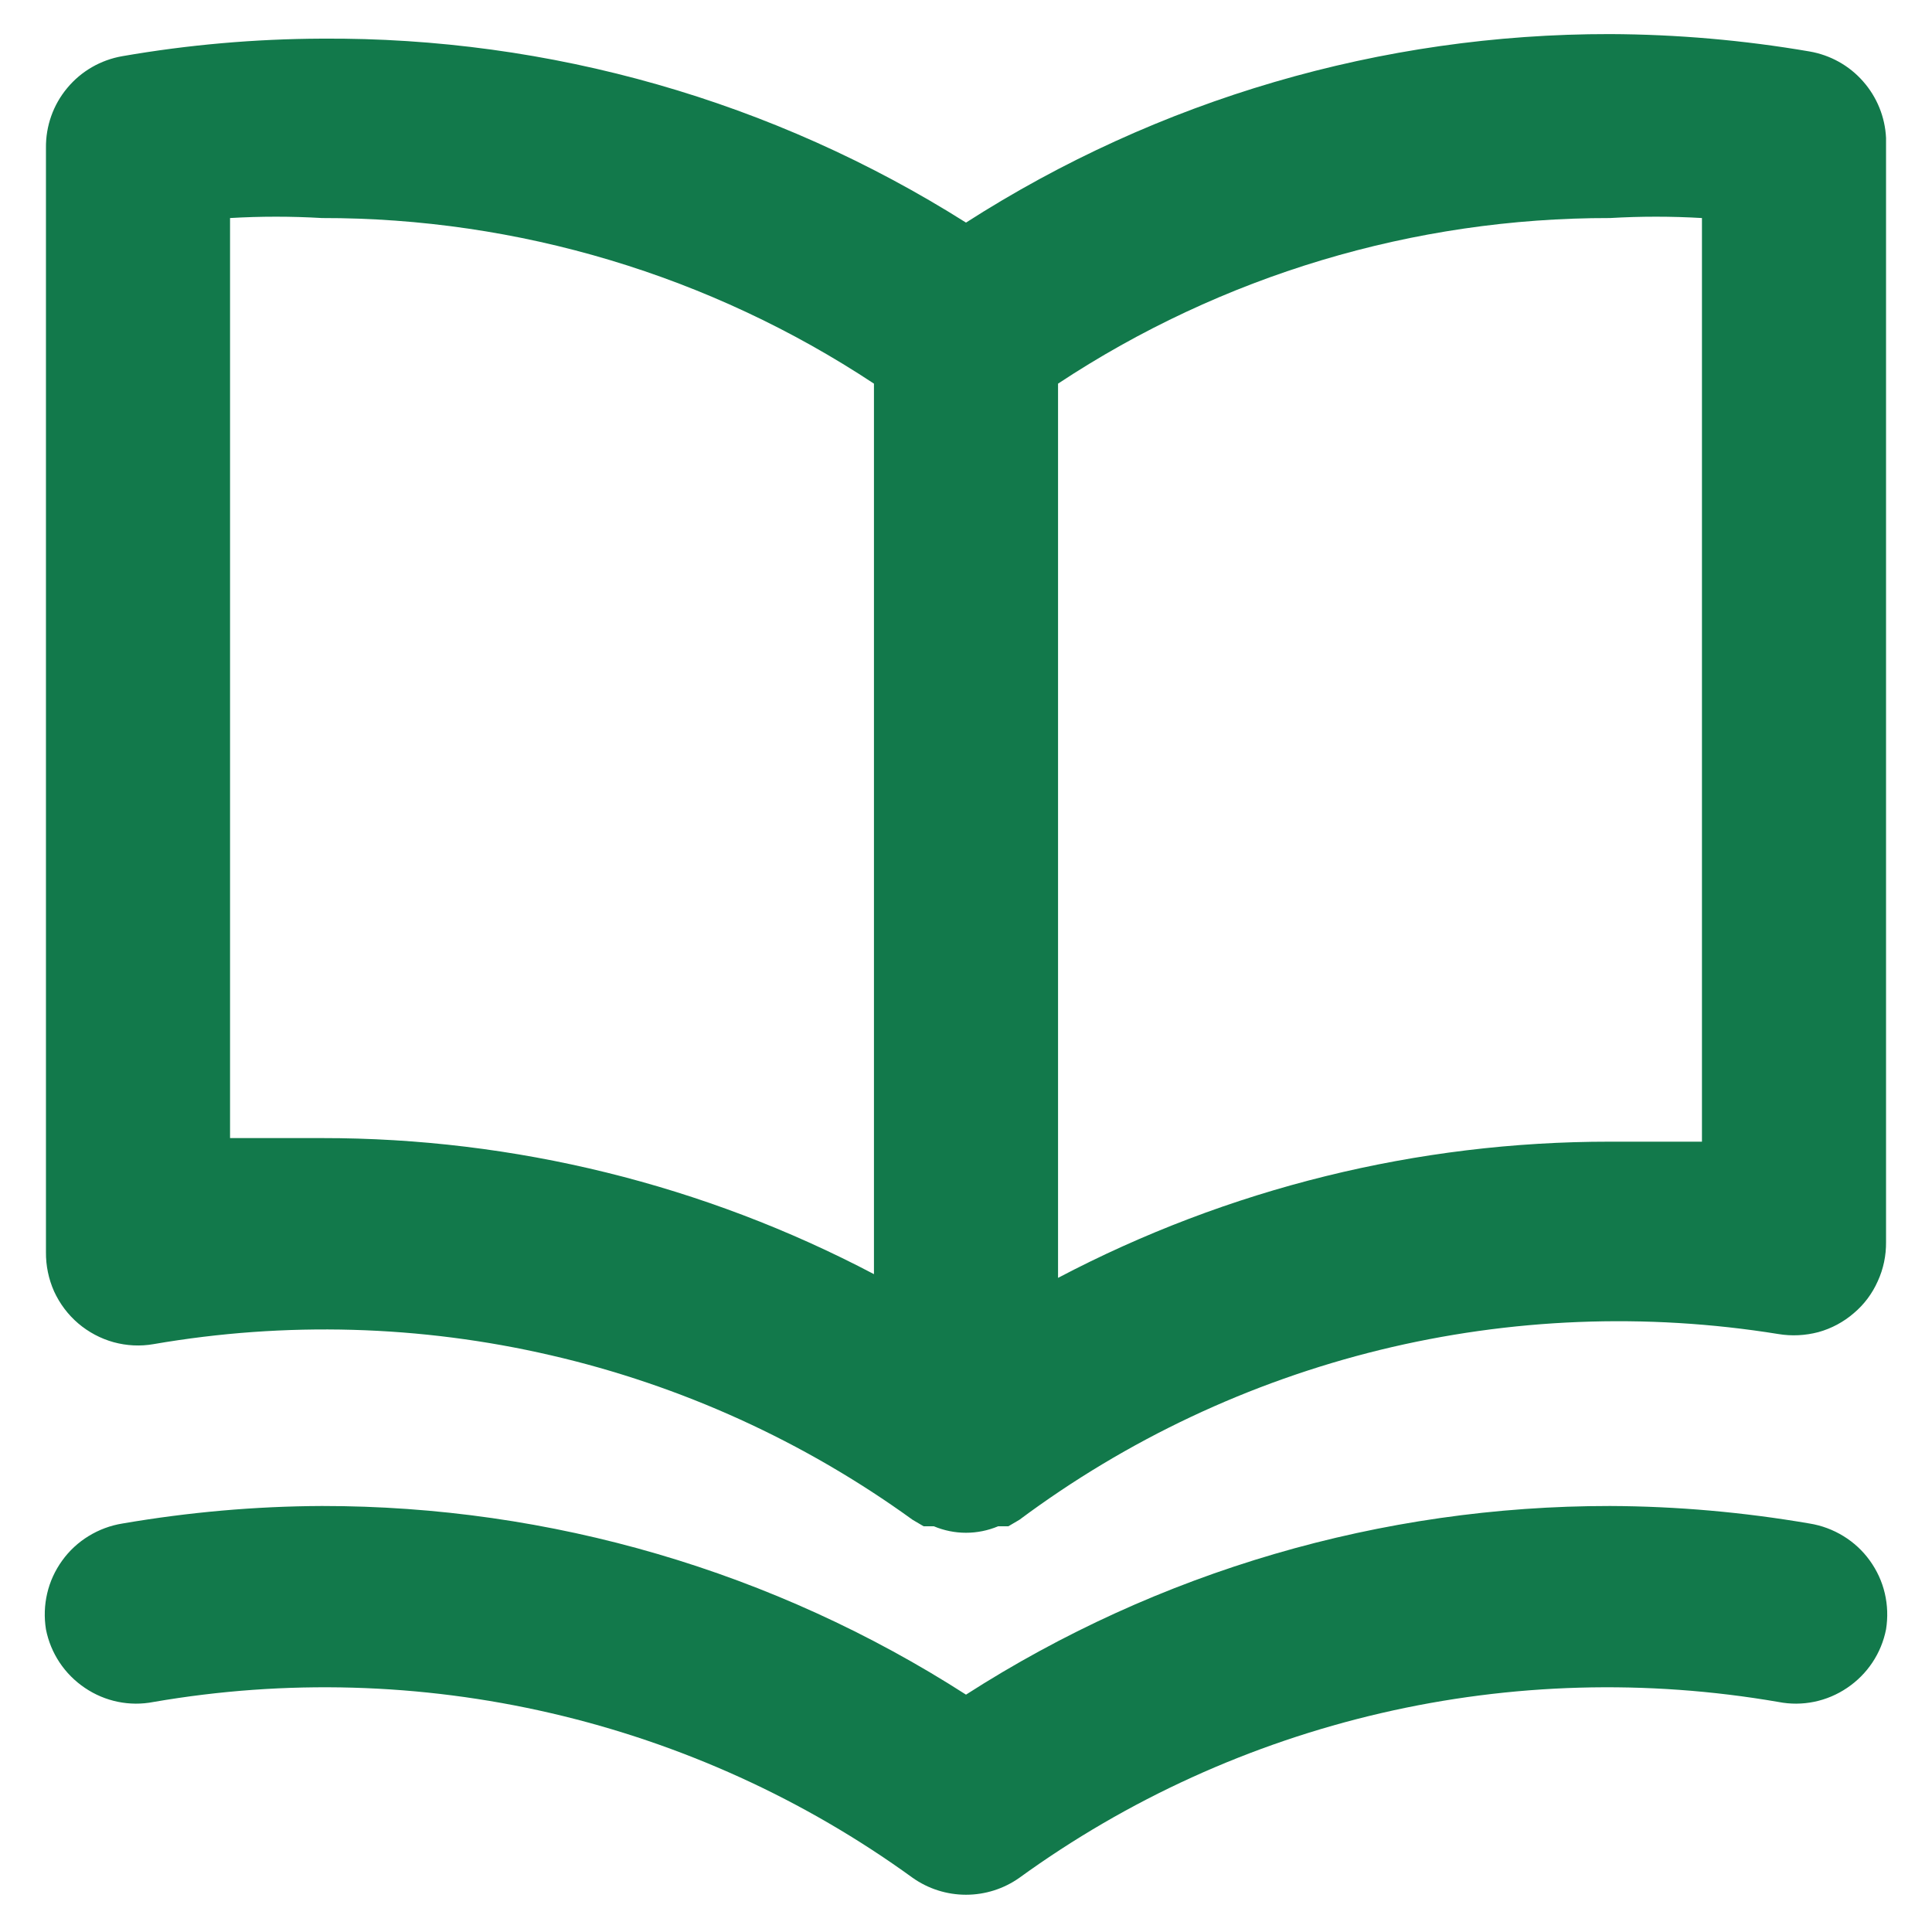 <svg width="14" height="14" viewBox="0 0 14 14" fill="none" xmlns="http://www.w3.org/2000/svg">
<path d="M13.113 0.373C12.635 0.291 12.152 0.249 11.667 0.247C10.012 0.245 8.392 0.72 7 1.613C5.604 0.731 3.984 0.269 2.333 0.28C1.848 0.282 1.365 0.324 0.887 0.407C0.73 0.434 0.588 0.516 0.487 0.638C0.385 0.76 0.331 0.914 0.333 1.073V9.073C0.332 9.171 0.352 9.268 0.392 9.358C0.433 9.447 0.492 9.526 0.567 9.59C0.641 9.653 0.729 9.7 0.823 9.726C0.918 9.752 1.017 9.757 1.113 9.74C2.069 9.575 3.047 9.602 3.992 9.821C4.937 10.039 5.828 10.445 6.613 11.013L6.693 11.06H6.767C6.841 11.091 6.92 11.107 7 11.107C7.08 11.107 7.159 11.091 7.233 11.06H7.307L7.387 11.013C8.167 10.432 9.055 10.014 10 9.782C10.945 9.551 11.926 9.512 12.887 9.667C12.983 9.683 13.082 9.678 13.177 9.653C13.271 9.627 13.359 9.58 13.433 9.516C13.508 9.453 13.567 9.374 13.607 9.284C13.648 9.195 13.668 9.098 13.667 9V1C13.66 0.848 13.601 0.703 13.5 0.589C13.4 0.475 13.263 0.399 13.113 0.373ZM6.333 9.233C5.1 8.584 3.727 8.246 2.333 8.247C2.113 8.247 1.893 8.247 1.667 8.247V1.58C1.889 1.567 2.111 1.567 2.333 1.58C3.756 1.578 5.147 1.996 6.333 2.78V9.233ZM12.333 8.273C12.107 8.273 11.887 8.273 11.667 8.273C10.273 8.272 8.9 8.611 7.667 9.26V2.78C8.853 1.996 10.244 1.578 11.667 1.58C11.889 1.567 12.111 1.567 12.333 1.58V8.273ZM13.113 11.04C12.635 10.958 12.152 10.915 11.667 10.913C10.012 10.912 8.392 11.386 7 12.28C5.608 11.386 3.988 10.912 2.333 10.913C1.848 10.915 1.365 10.958 0.887 11.04C0.8 11.054 0.717 11.085 0.642 11.131C0.567 11.177 0.502 11.237 0.451 11.308C0.399 11.38 0.362 11.46 0.342 11.546C0.322 11.631 0.319 11.72 0.333 11.807C0.367 11.98 0.468 12.132 0.615 12.231C0.761 12.33 0.94 12.367 1.113 12.333C2.069 12.168 3.047 12.195 3.992 12.414C4.937 12.633 5.828 13.038 6.613 13.607C6.726 13.687 6.861 13.73 7 13.73C7.139 13.73 7.274 13.687 7.387 13.607C8.172 13.038 9.063 12.633 10.008 12.414C10.953 12.195 11.931 12.168 12.887 12.333C13.06 12.367 13.239 12.33 13.385 12.231C13.532 12.132 13.633 11.98 13.667 11.807C13.681 11.72 13.678 11.631 13.658 11.546C13.638 11.46 13.601 11.38 13.549 11.308C13.498 11.237 13.433 11.177 13.358 11.131C13.283 11.085 13.2 11.054 13.113 11.04Z" fill="#12794B"/>
</svg>
